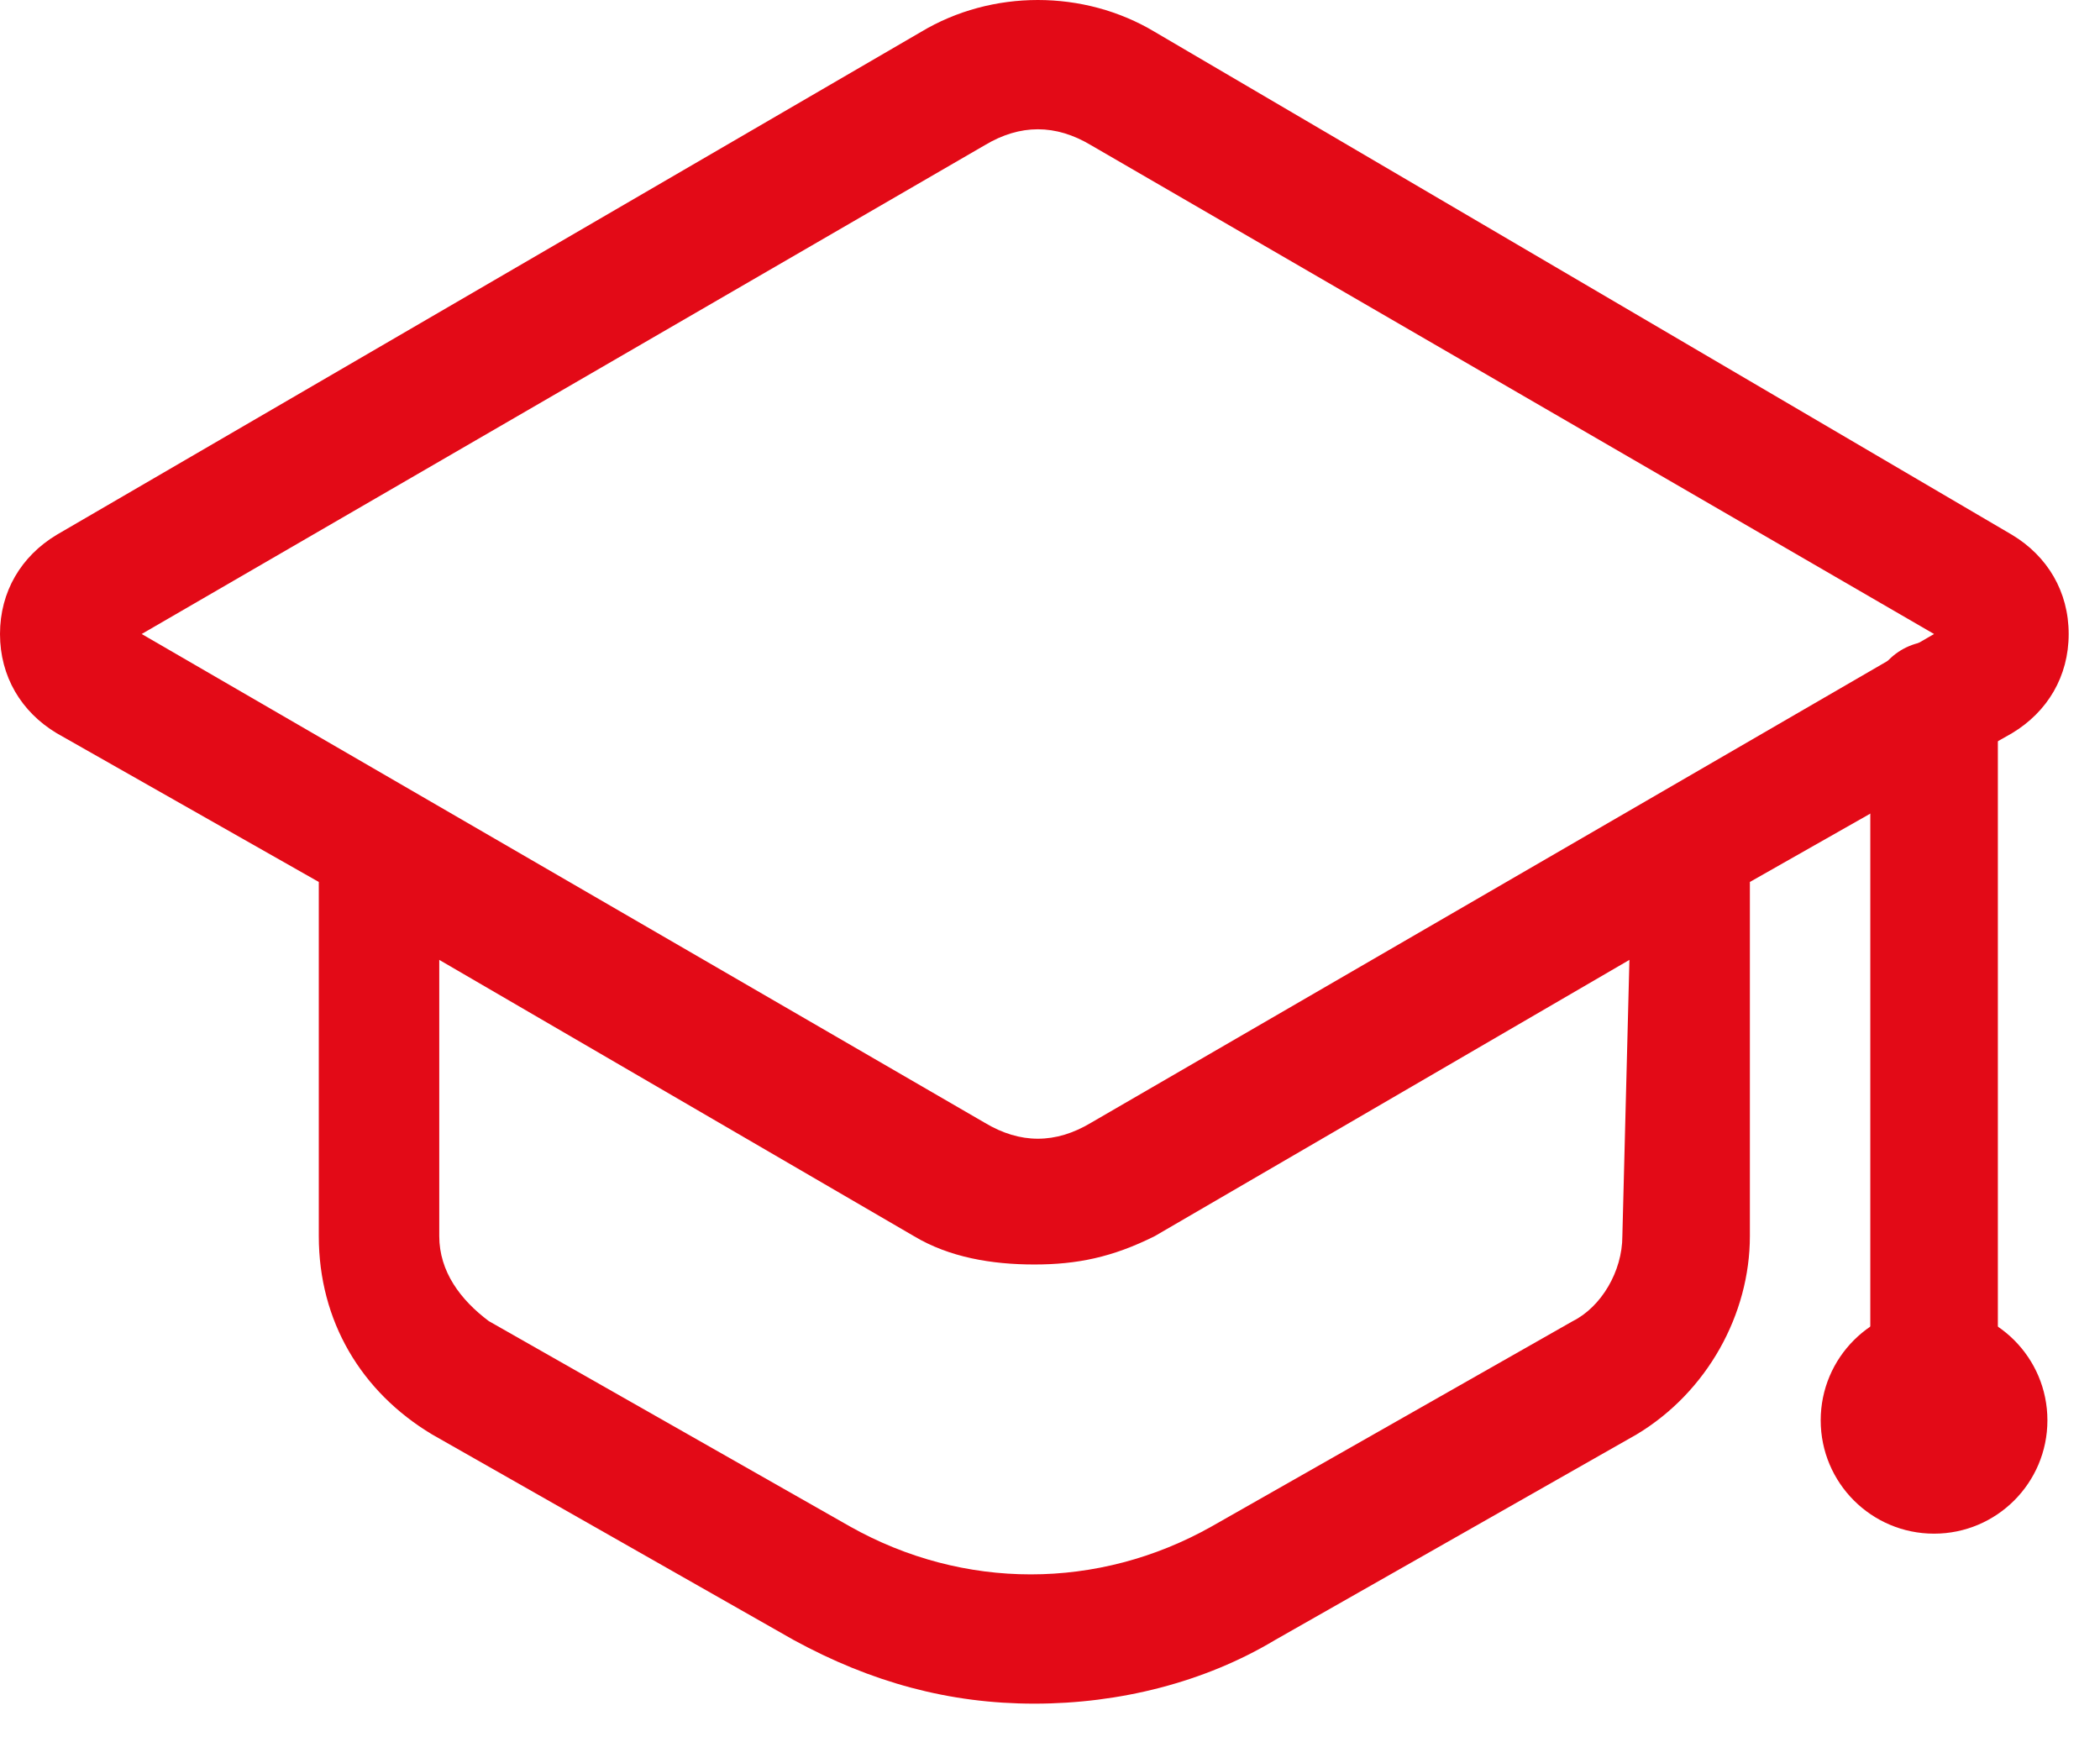 <svg preserveAspectRatio="none" width="100%" height="100%" overflow="visible" style="display: block;" viewBox="0 0 47 39" fill="none" xmlns="http://www.w3.org/2000/svg">
<g id="noun-graduation-5400397">
<path id="Caminho 8" d="M43.286 33.218C42.494 33.218 41.859 32.584 41.859 31.791V15.777C41.859 14.984 42.494 14.35 43.286 14.35C44.079 14.35 44.714 14.984 44.714 15.777V31.791C44.714 32.584 44.079 33.218 43.286 33.218Z" fill="#E30A17"/>
<path id="Caminho 9" d="M45.031 11.971L25.845 0.714C24.259 -0.238 22.198 -0.238 20.613 0.714L1.268 11.971C0.476 12.447 0 13.24 0 14.191C0 15.142 0.476 15.935 1.268 16.411L7.135 19.741V27.668C7.135 29.571 8.086 31.157 9.672 32.108L17.759 36.706C19.503 37.658 21.247 38.133 23.149 38.133C25.052 38.133 26.955 37.658 28.541 36.706L36.627 32.108C38.213 31.157 39.164 29.413 39.164 27.668V19.741L45.031 16.411C45.823 15.935 46.299 15.142 46.299 14.191C46.299 13.24 45.823 12.447 45.031 11.971ZM36.31 27.668C36.31 28.461 35.834 29.254 35.2 29.571L27.113 34.169C24.577 35.596 21.564 35.596 19.027 34.169L10.941 29.571C10.306 29.096 9.831 28.461 9.831 27.668V21.485L20.454 27.668C21.247 28.144 22.198 28.303 23.149 28.303C24.101 28.303 24.894 28.144 25.845 27.668L36.468 21.485L36.31 27.668ZM24.418 25.131C23.625 25.607 22.832 25.607 22.04 25.131L3.171 14.191L22.04 3.25C22.832 2.775 23.625 2.775 24.418 3.25L43.286 14.191L24.418 25.131Z" fill="#E30A17"/>
<circle id="Elipse 4" cx="43.286" cy="31.791" r="2.537" fill="#E30A17"/>
</g>
</svg>
